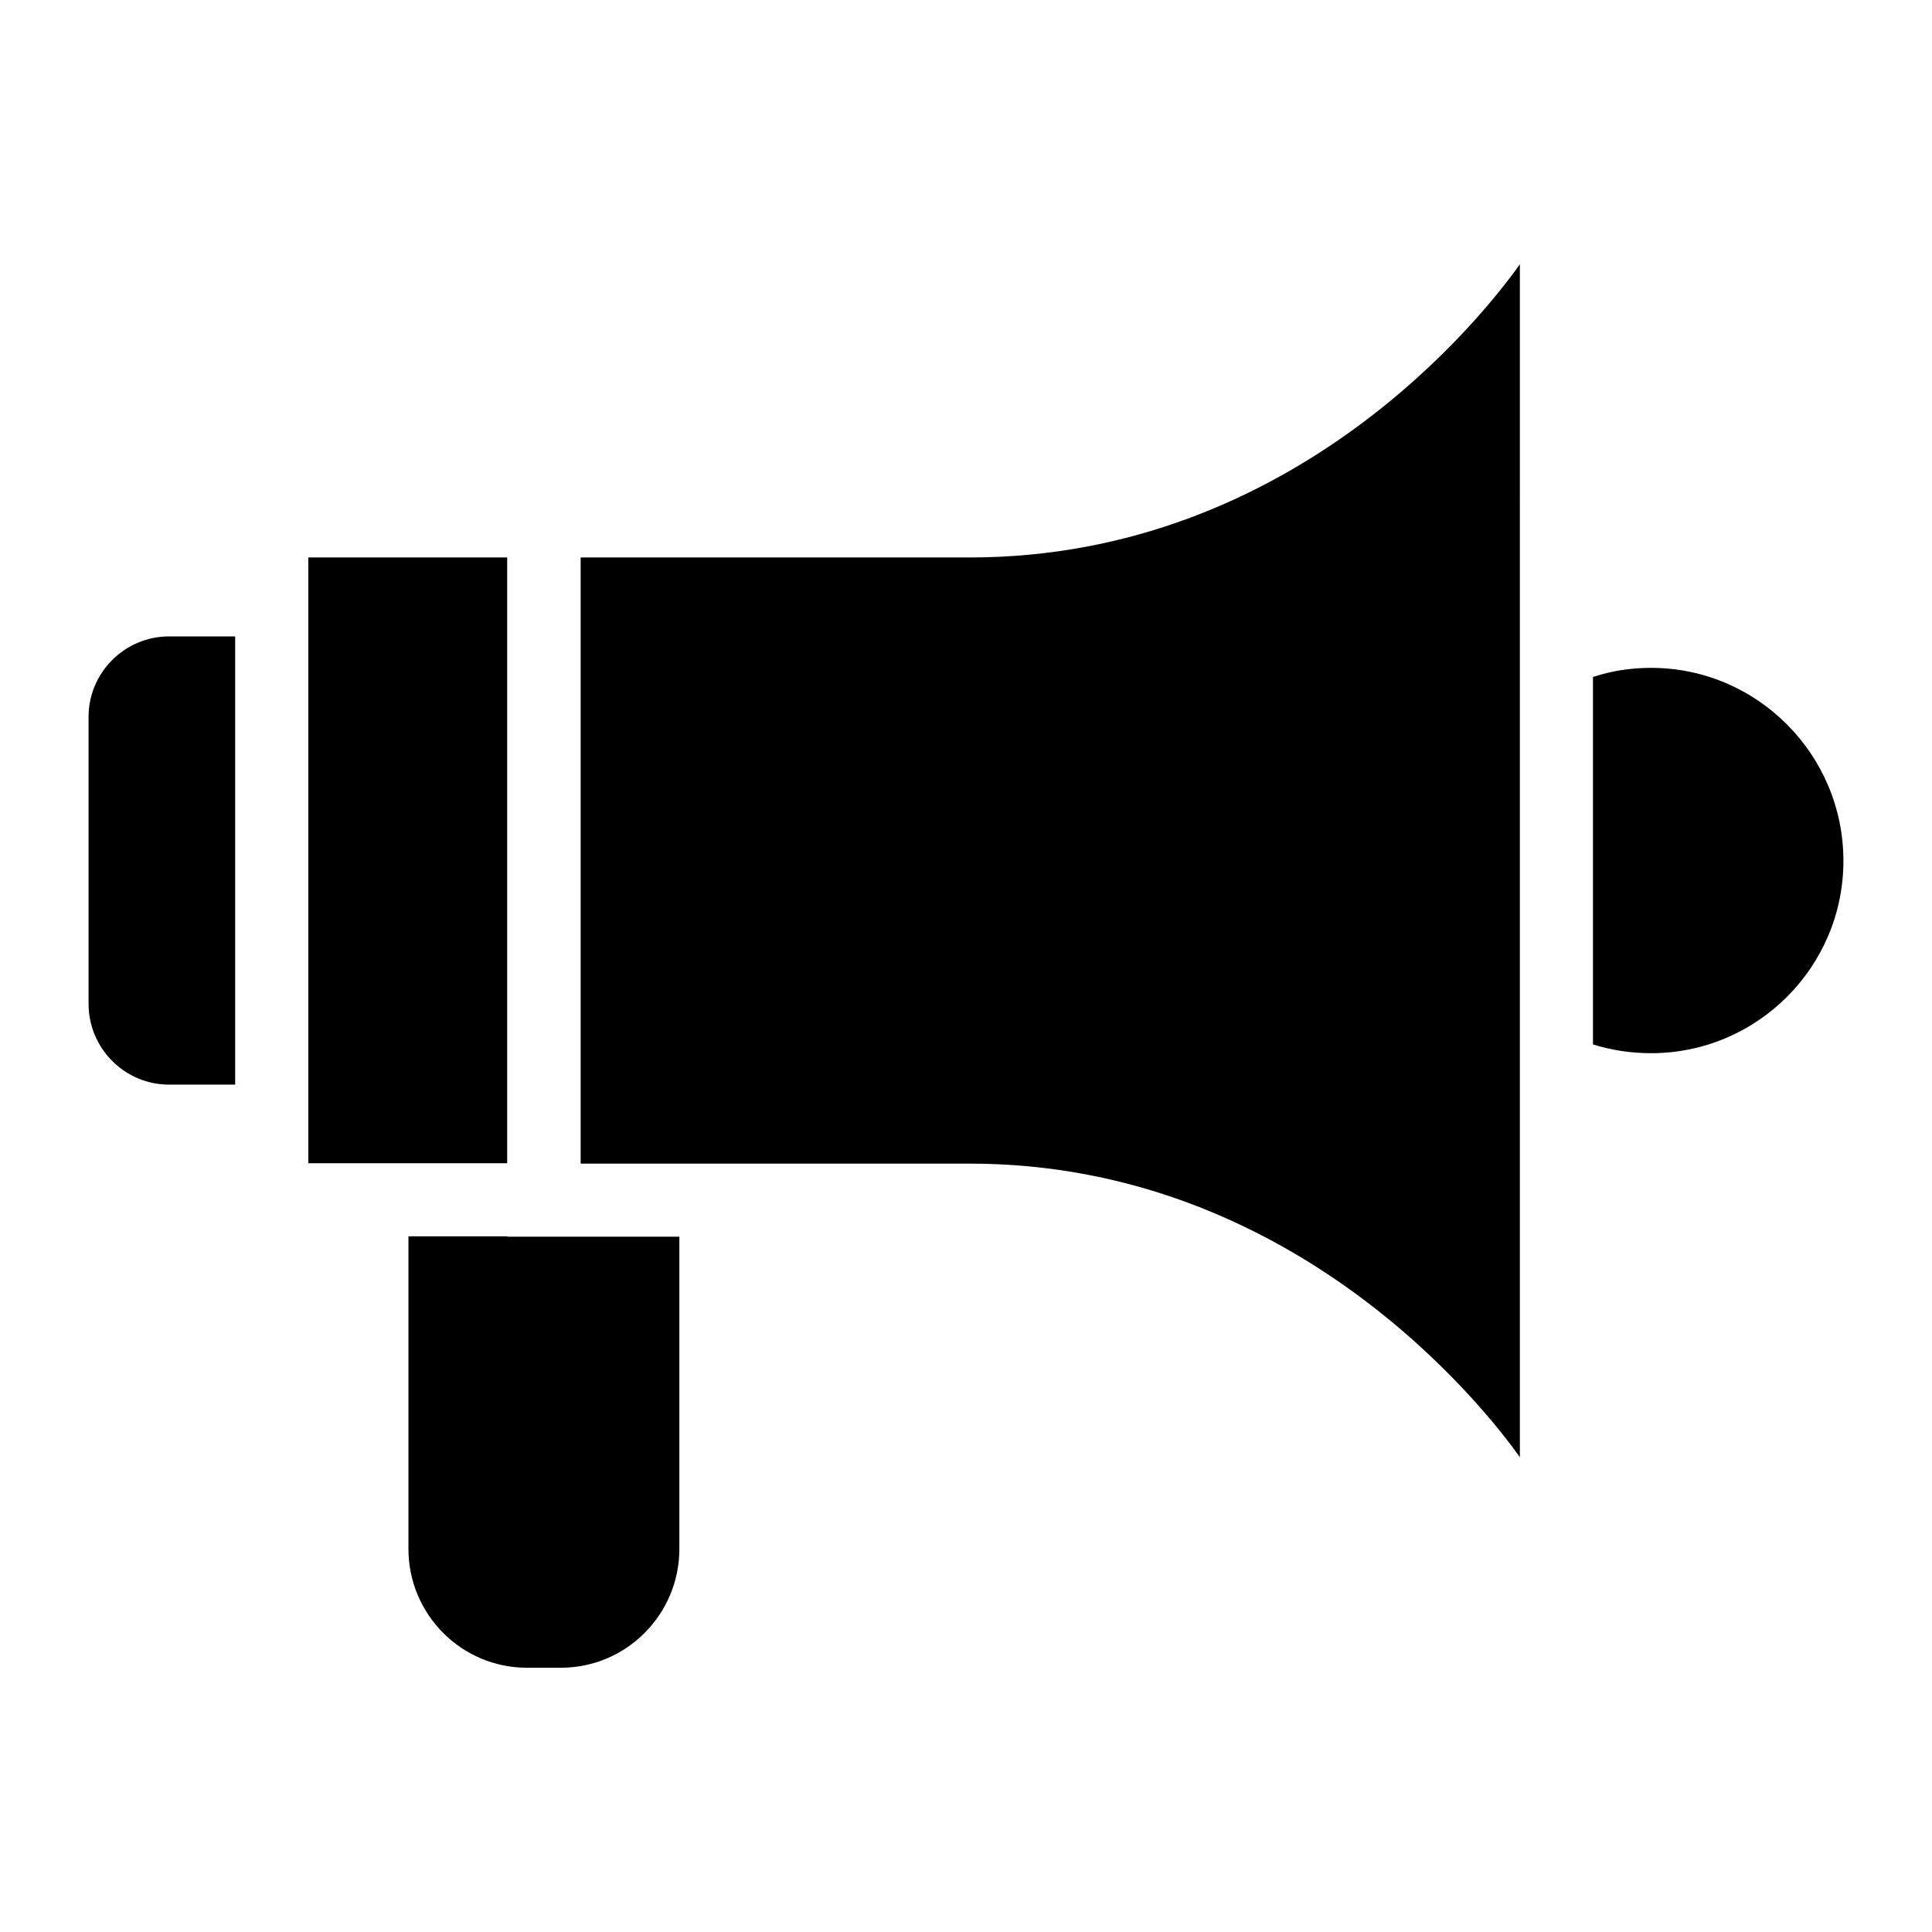 <?xml version="1.0" encoding="UTF-8"?>
<!-- Uploaded to: SVG Repo, www.svgrepo.com, Generator: SVG Repo Mixer Tools -->
<svg fill="#000000" width="800px" height="800px" version="1.1" viewBox="144 144 512 512" xmlns="http://www.w3.org/2000/svg">
 <g>
  <path d="m167.47 333.97v76.055c0 11.82 9.594 21.41 21.316 21.41h17.535v-118.78h-17.539c-11.723 0-21.312 9.59-21.312 21.312z"/>
  <path d="m581.56 320.99c-5.328 0-10.465 0.773-15.406 2.422v97.371c4.941 1.551 10.172 2.324 15.406 2.324 28.098 0 50.965-22.863 50.965-50.961 0-28.195-22.867-51.156-50.965-51.156z"/>
  <path d="m225.7 291.73h52.707v160.54h-52.707z"/>
  <path d="m278.5 471.64h-26.258v82.84c0 17.344 14.047 31.488 31.391 31.488h9.012c17.344 0 31.391-14.145 31.391-31.488v-82.746h-45.535z"/>
  <path d="m400.97 291.73h-103.09v160.64h103.09c85.938 0 136.61 64.816 145.81 77.801l0.004-316.14c-9.203 12.984-59.586 77.703-145.81 77.703z"/>
 </g>
</svg>